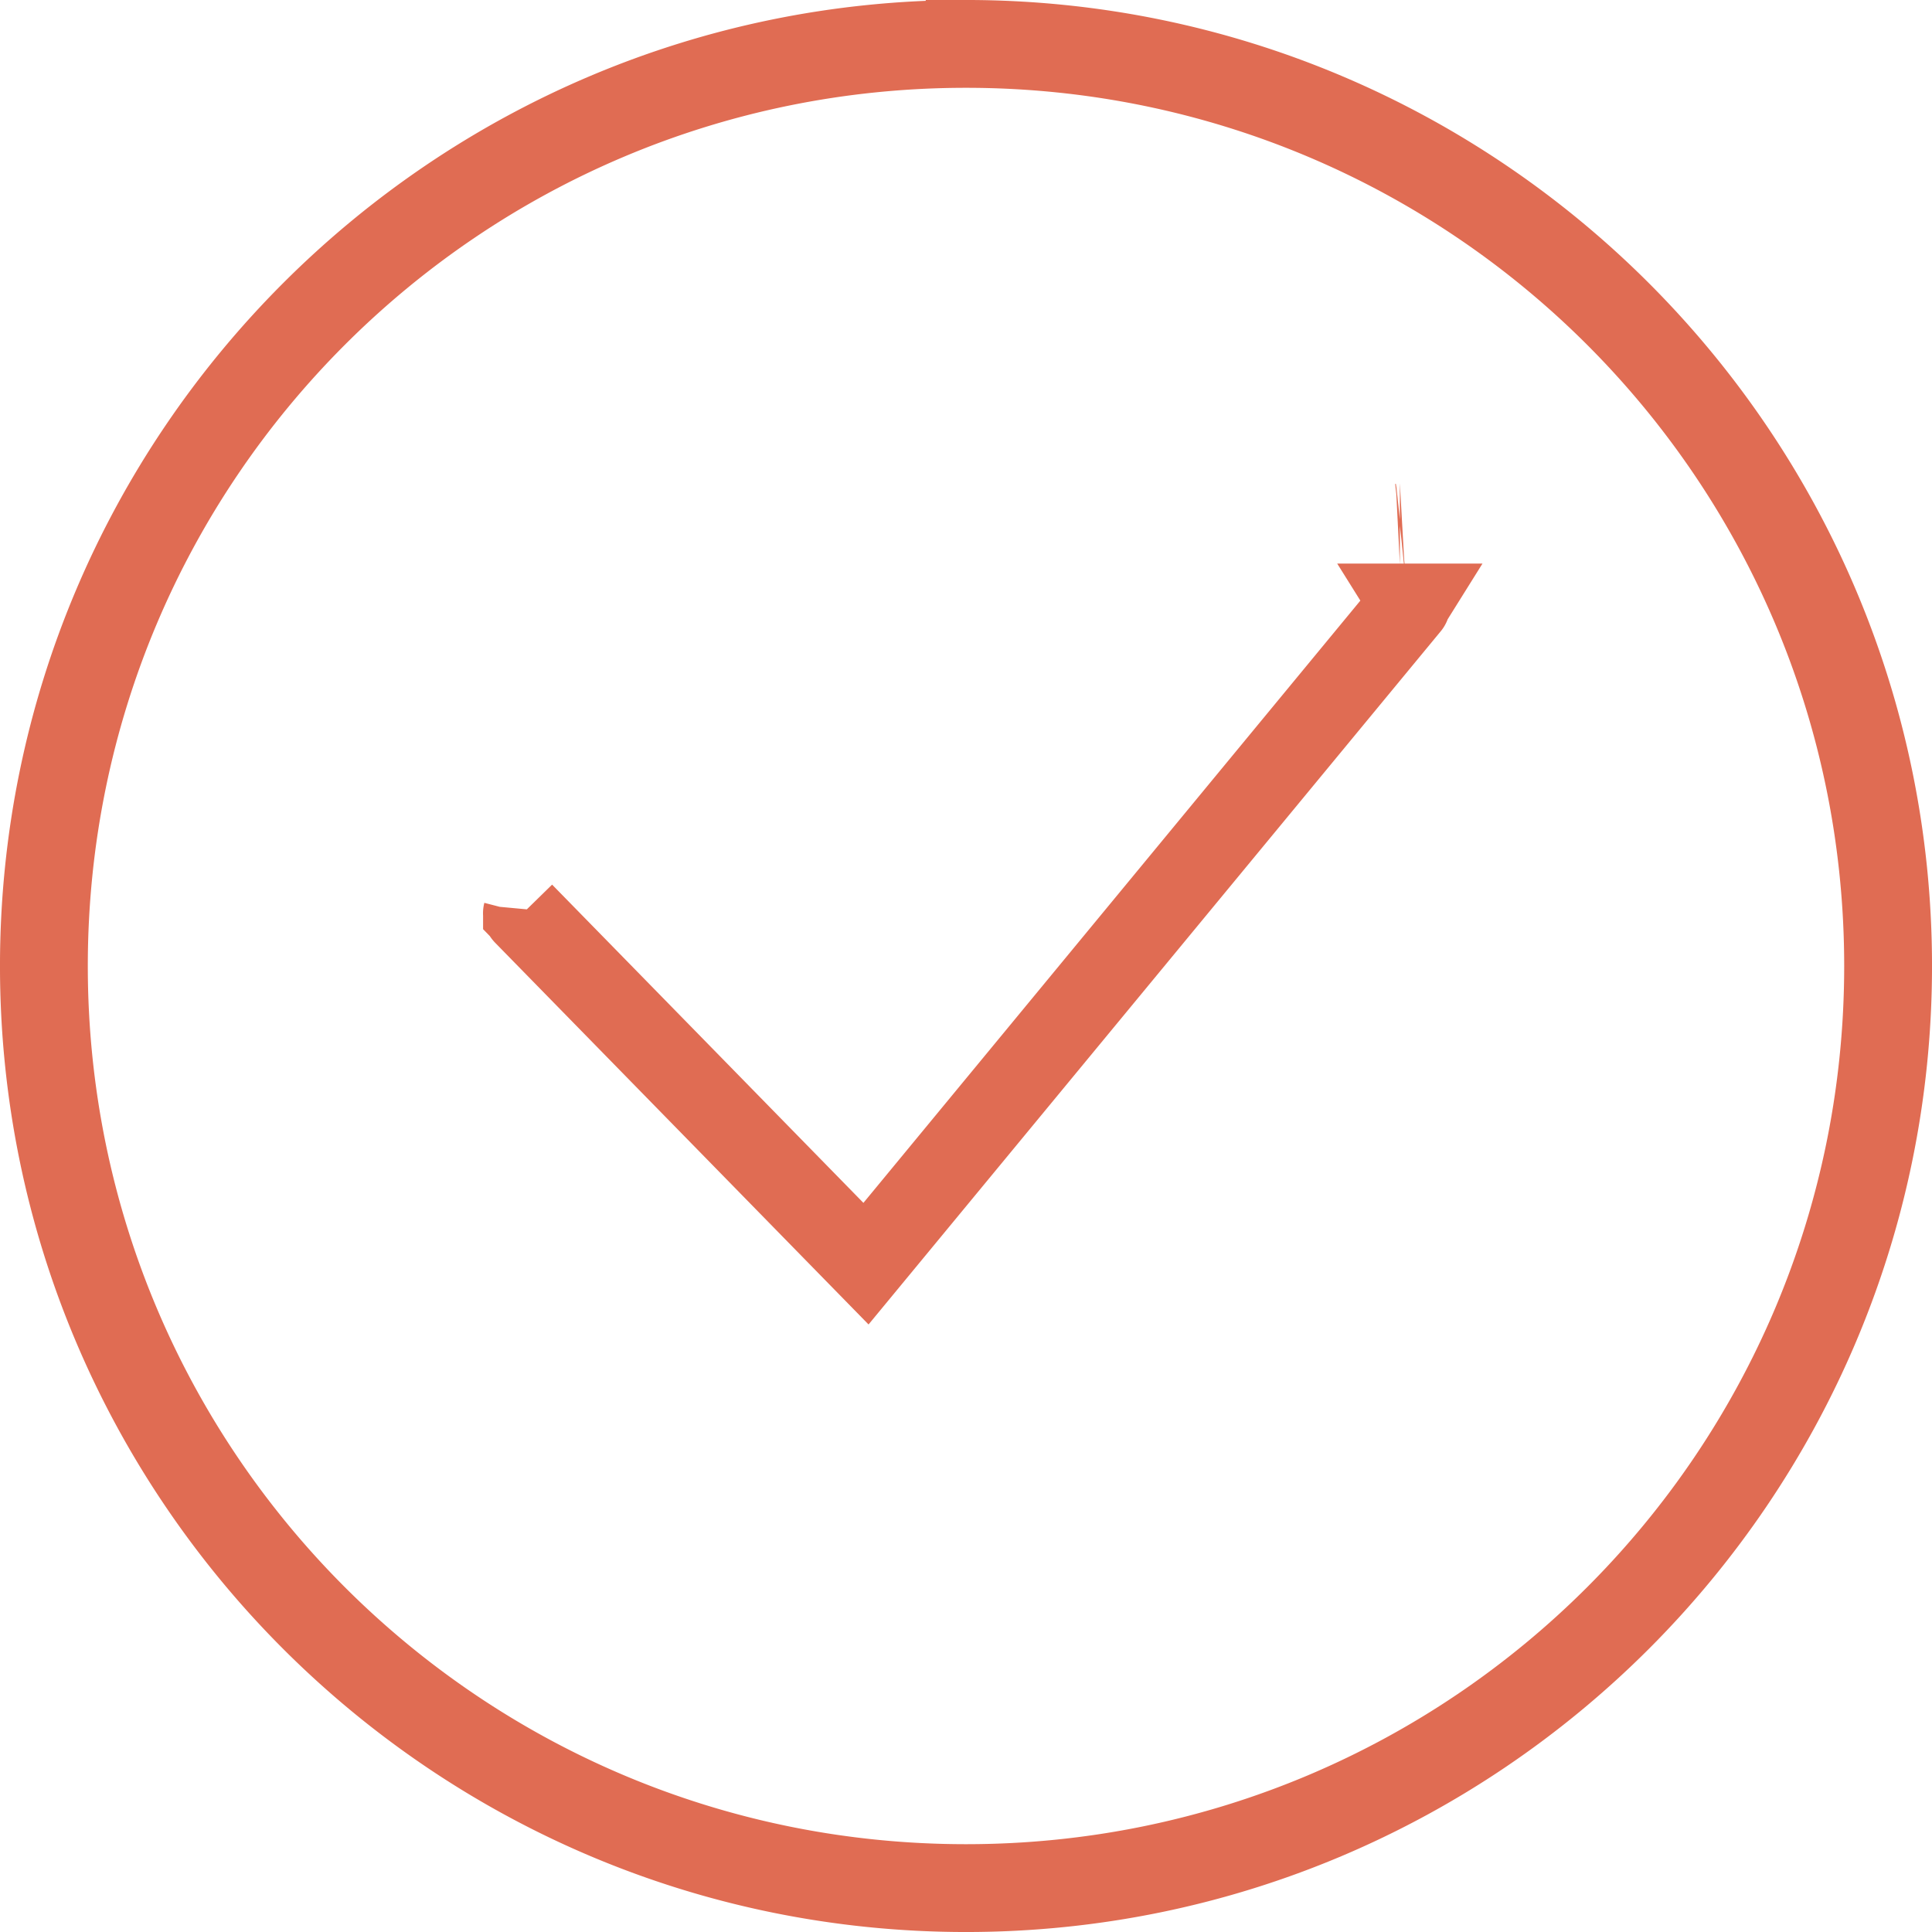 <svg xmlns="http://www.w3.org/2000/svg" width="81" height="81" viewBox="0 0 81 81">
    <path fill="#E06C53" fill-rule="nonzero" stroke="#E06C53" stroke-width="3.375" d="M58.69 21.965l.01-.001-.018.002.009-.001zm.419 3.349h-.003.002zm0 0v0zm0 .002a.111.111 0 0 1-.013.017l-22.79 27.62-1.313-1.342-13.052-13.343a.101.101 0 0 0-.001.006c-.006.023 0 .047.041.087l14.327 14.646 22.797-27.618c.013-.015.017-.047.005-.07a.016.016 0 0 1-.002-.003zM40.5 1.688C19.086 1.688 1.687 19.085 1.687 40.5c0 21.414 17.4 38.813 38.813 38.813 21.414 0 38.813-17.4 38.813-38.813 0-21.414-17.4-38.813-38.813-38.813zm0 .306c21.288 0 38.506 17.218 38.506 38.506S61.788 79.006 40.5 79.006 1.994 61.788 1.994 40.5 19.212 1.994 40.5 1.994z"/>
</svg>
